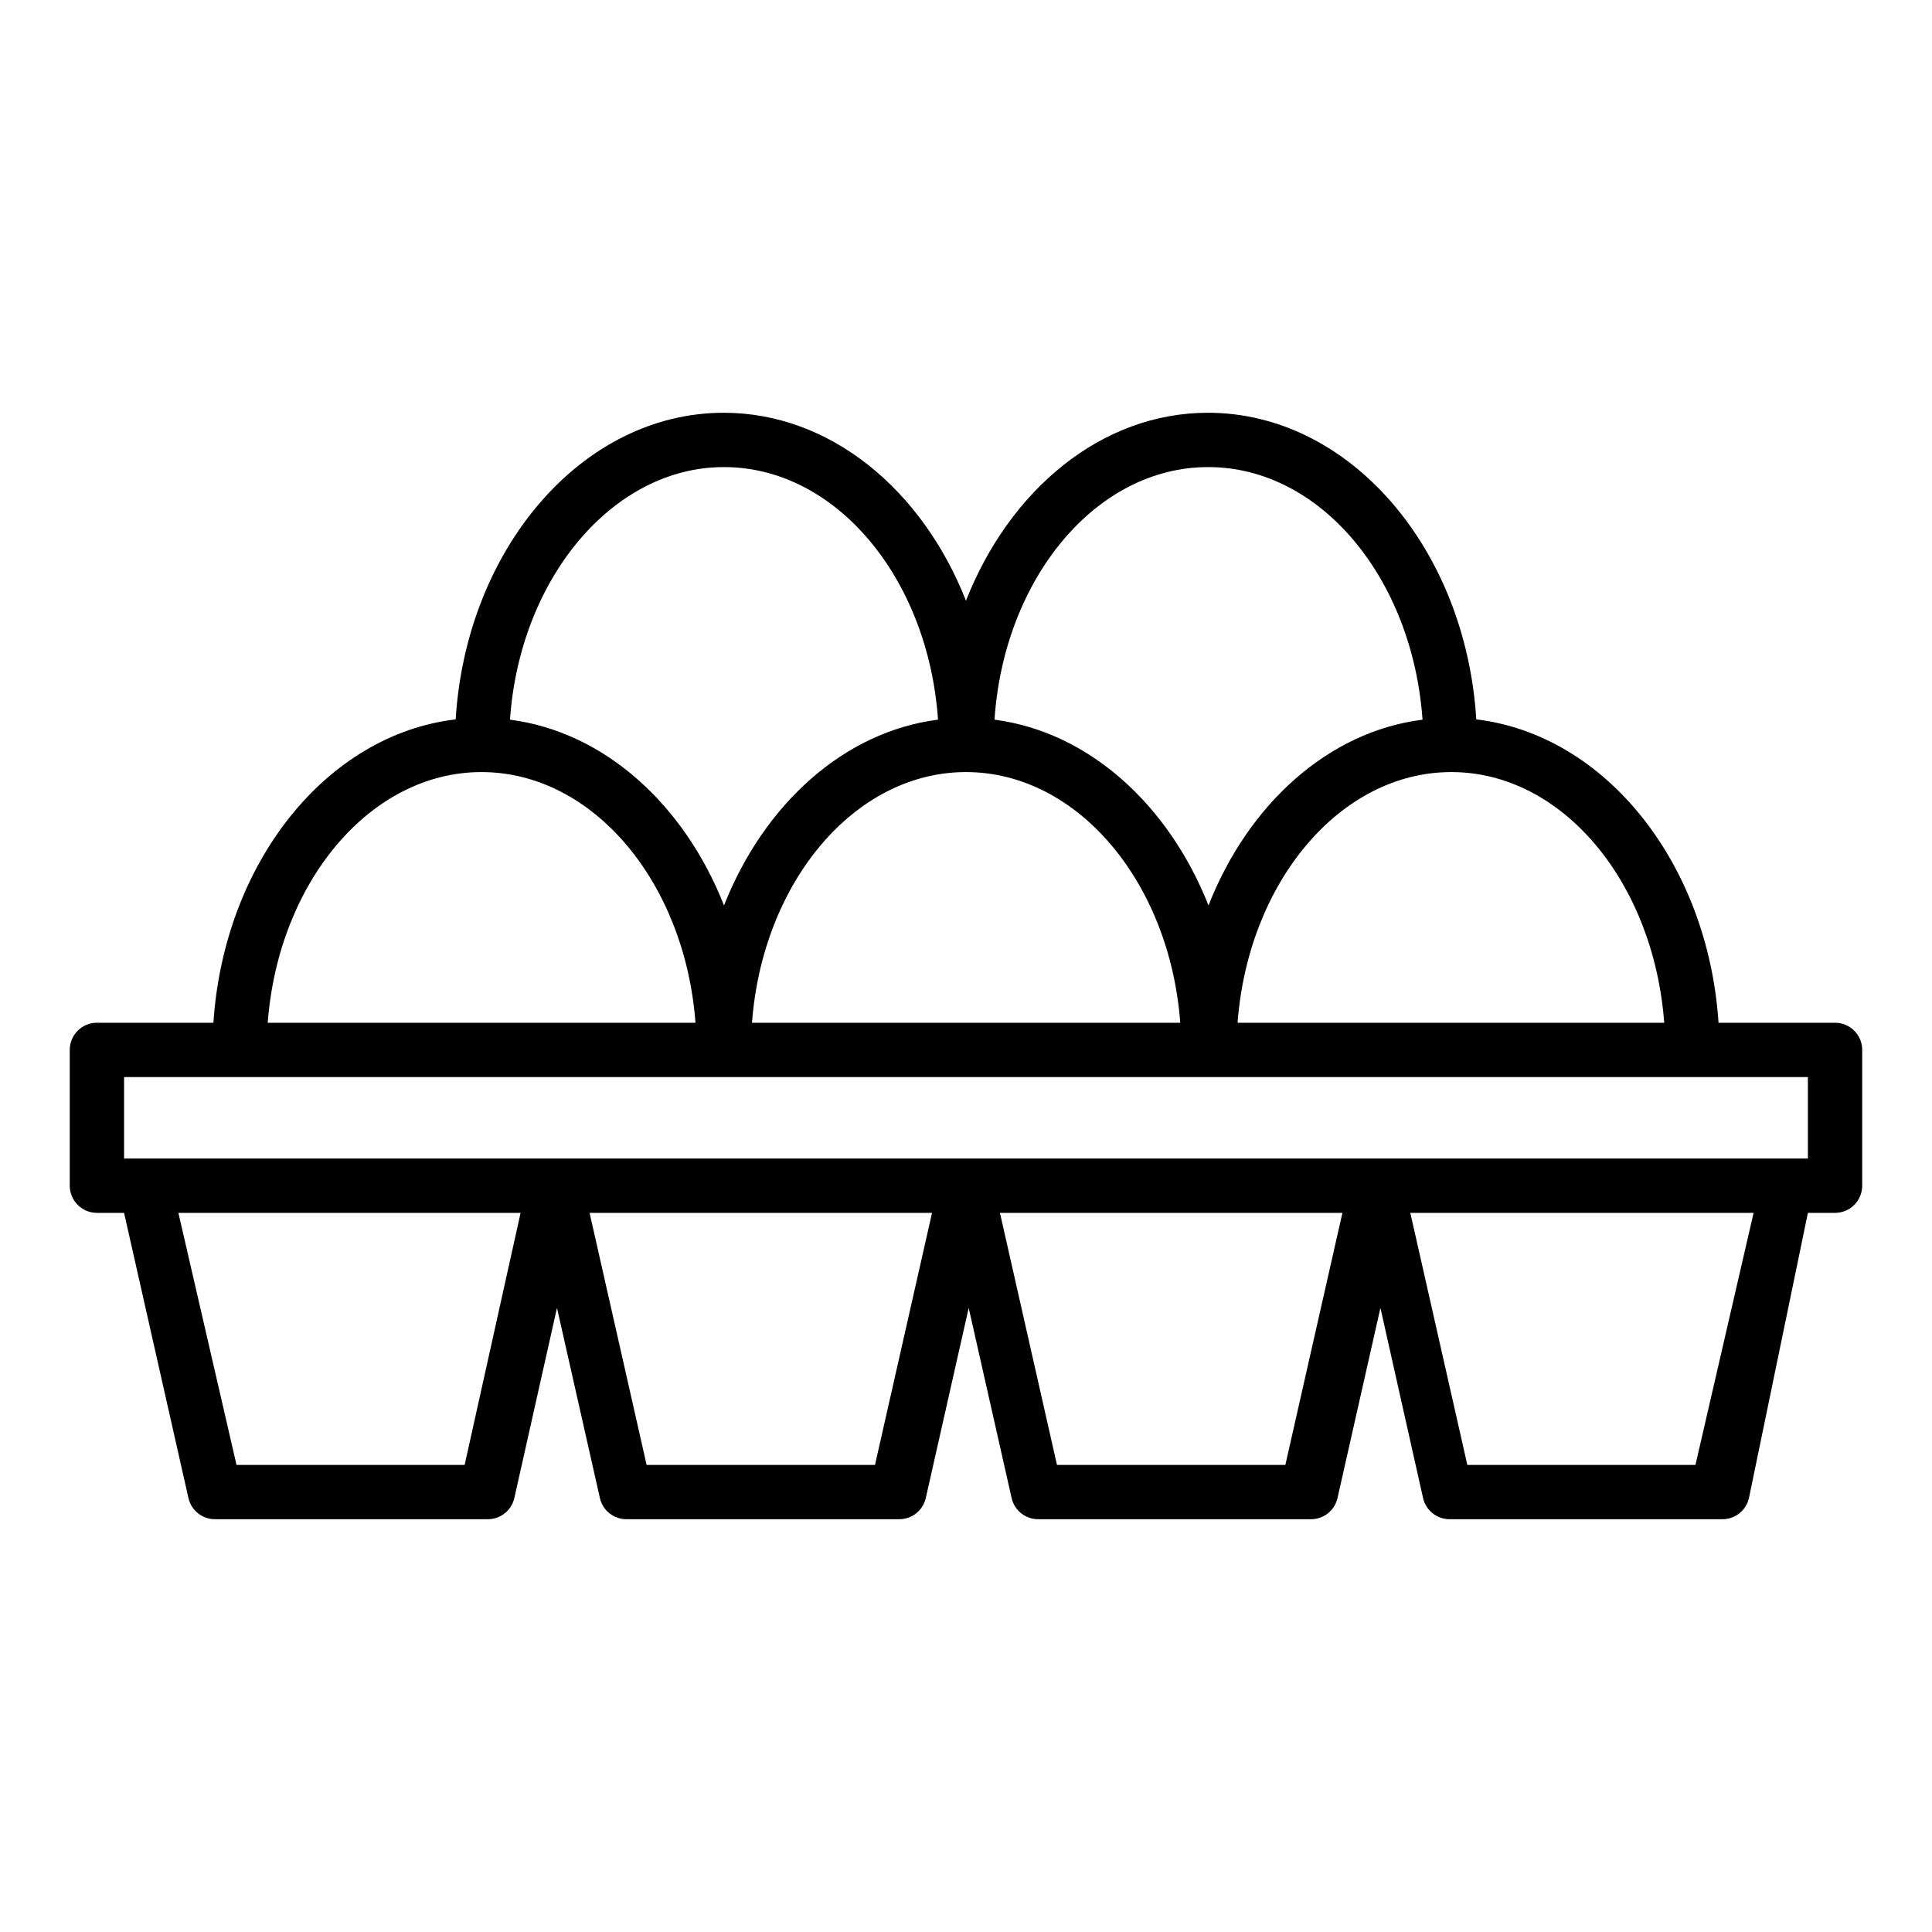 <?xml version="1.0" encoding="UTF-8"?>
<!-- Uploaded to: ICON Repo, www.iconrepo.com, Generator: ICON Repo Mixer Tools -->
<svg fill="#000000" width="800px" height="800px" version="1.1" viewBox="144 144 512 512" xmlns="http://www.w3.org/2000/svg">
 <path d="m630.31 415.04h-30.879c-2.809-42.32-29.941-76.293-64.199-80.395-2.809-45.344-33.609-81.258-71.109-81.258-28.215 0-52.539 20.367-64.129 49.805-11.586-29.438-35.988-49.805-64.199-49.805-37.496 0-68.23 35.988-71.039 81.258-34.258 4.031-61.395 38-64.199 80.395h-30.871c-3.977 0-7.199 3.223-7.199 7.199v35.988-0.004c0 1.91 0.758 3.742 2.109 5.09 1.348 1.352 3.18 2.109 5.09 2.109h7.195l17.059 75.57c0.754 3.348 3.766 5.699 7.195 5.613h71.973c3.434 0.086 6.445-2.266 7.199-5.613l11.301-50.383 11.371 50.383c0.754 3.348 3.766 5.699 7.195 5.613h71.973c3.43 0.086 6.445-2.266 7.199-5.613l11.371-50.383 11.371 50.383c0.754 3.348 3.766 5.699 7.199 5.613h71.973c3.43 0.086 6.441-2.266 7.195-5.613l11.371-50.383 11.301 50.383c0.754 3.348 3.766 5.699 7.195 5.613h71.973c3.434 0.086 6.445-2.266 7.199-5.613l15.617-75.57h7.199c1.906 0 3.738-0.758 5.09-2.109 1.348-1.348 2.106-3.18 2.106-5.09v-35.988 0.004c0-1.91-0.758-3.738-2.106-5.09-1.352-1.348-3.184-2.109-5.09-2.109zm-45.27 0h-113.07c2.809-37.211 27.133-66.43 56.645-66.43 29.504 0 53.617 29.223 56.422 66.43zm-185.04-66.43c29.582 0 53.98 29.223 56.785 66.43h-113.5c2.805-37.207 27.133-66.43 56.715-66.43zm64.199-80.824c29.727 0 54.125 29.438 56.785 66.934-25.047 3.168-46.207 22.457-56.715 49.23-10.578-26.703-31.738-45.992-56.715-49.23 2.519-37.426 26.918-66.934 56.57-66.934zm-128.33 0c29.652 0 54.125 29.438 56.715 66.934-24.973 3.168-46.133 22.457-56.715 49.23-10.508-26.703-31.668-45.992-56.715-49.23 2.59-37.426 27.277-66.934 56.641-66.934zm-64.273 80.824c29.582 0 53.906 29.223 56.715 66.43h-113.36c2.805-37.207 27.133-66.43 56.641-66.43zm-94.715 80.824h446.23v21.594h-446.23zm90.254 102.78h-60.457l-15.402-66.789h90.688zm108.75 0h-60.527l-15.113-66.789h90.754zm108.75 0h-60.527l-15.113-66.789h90.758zm108.68 0h-60.457l-15.113-66.789h90.973z"/>
</svg>